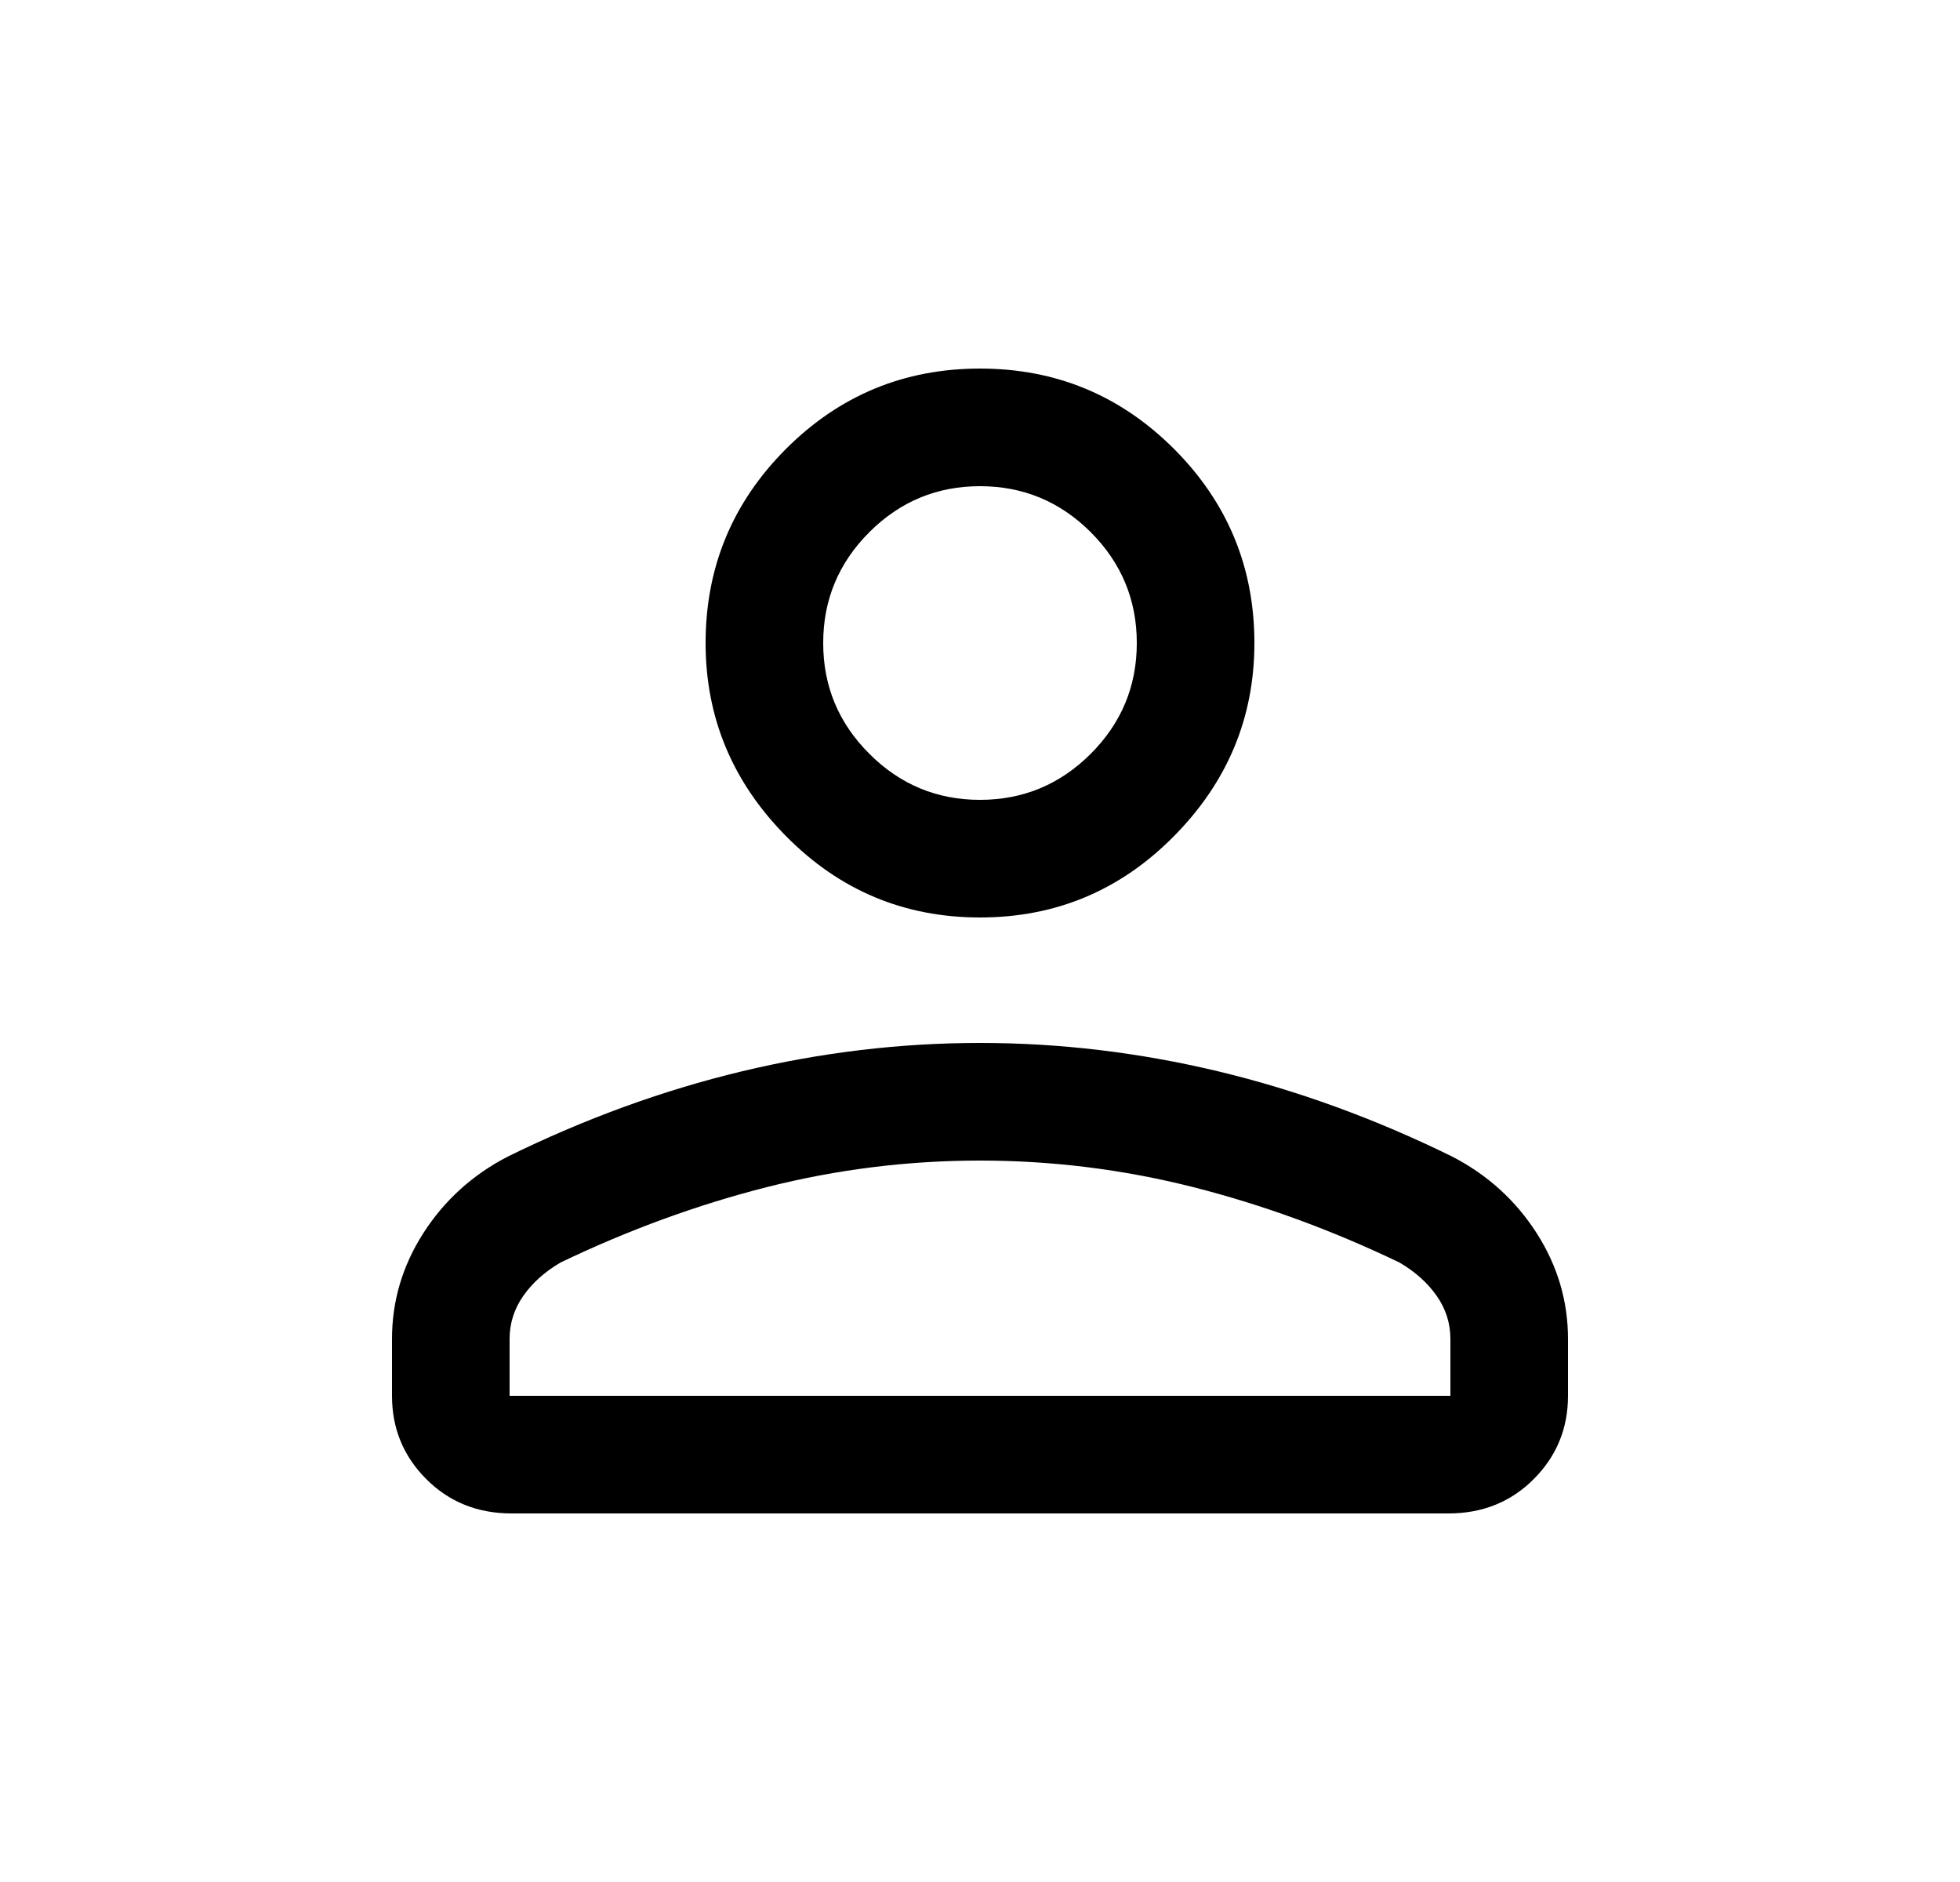 <svg width="25" height="24" viewBox="0 0 25 24" fill="none" xmlns="http://www.w3.org/2000/svg">
<mask id="mask0_12125_607" style="mask-type:alpha" maskUnits="userSpaceOnUse" x="0" y="0" width="25" height="24">
<rect x="0.5" width="24" height="24" fill="#D9D9D9"/>
</mask>
<g mask="url(#mask0_12125_607)">
<path d="M12.5 11.7C11.533 11.7 10.708 11.354 10.025 10.662C9.342 9.971 9 9.15 9 8.2C9 7.234 9.342 6.409 10.025 5.725C10.708 5.042 11.533 4.7 12.5 4.7C13.467 4.7 14.292 5.042 14.975 5.725C15.658 6.409 16 7.234 16 8.2C16 9.15 15.658 9.971 14.975 10.662C14.292 11.354 13.467 11.7 12.5 11.7ZM18.475 19.3H6.525C6.092 19.3 5.729 19.154 5.438 18.863C5.146 18.571 5 18.217 5 17.8V17.075C5 16.592 5.133 16.142 5.4 15.725C5.667 15.309 6.025 14.983 6.475 14.75C7.458 14.267 8.454 13.904 9.463 13.662C10.471 13.421 11.483 13.3 12.5 13.3C13.517 13.3 14.529 13.421 15.538 13.662C16.546 13.904 17.542 14.267 18.525 14.75C18.975 14.983 19.333 15.309 19.6 15.725C19.867 16.142 20 16.592 20 17.075V17.8C20 18.217 19.854 18.571 19.562 18.863C19.271 19.154 18.908 19.3 18.475 19.3ZM6.5 17.8H18.5V17.075C18.5 16.875 18.442 16.692 18.325 16.525C18.208 16.358 18.05 16.217 17.85 16.1C16.983 15.684 16.104 15.363 15.213 15.137C14.321 14.912 13.417 14.8 12.5 14.8C11.583 14.8 10.679 14.912 9.787 15.137C8.896 15.363 8.017 15.684 7.15 16.1C6.95 16.217 6.792 16.358 6.675 16.525C6.558 16.692 6.5 16.875 6.5 17.075V17.8ZM12.5 10.2C13.05 10.2 13.521 10.004 13.913 9.612C14.304 9.221 14.5 8.75 14.5 8.2C14.5 7.65 14.304 7.179 13.913 6.787C13.521 6.396 13.05 6.2 12.5 6.2C11.95 6.2 11.479 6.396 11.088 6.787C10.696 7.179 10.5 7.65 10.5 8.2C10.5 8.75 10.696 9.221 11.088 9.612C11.479 10.004 11.95 10.2 12.5 10.2Z" fill="black"/>
</g>
</svg>
